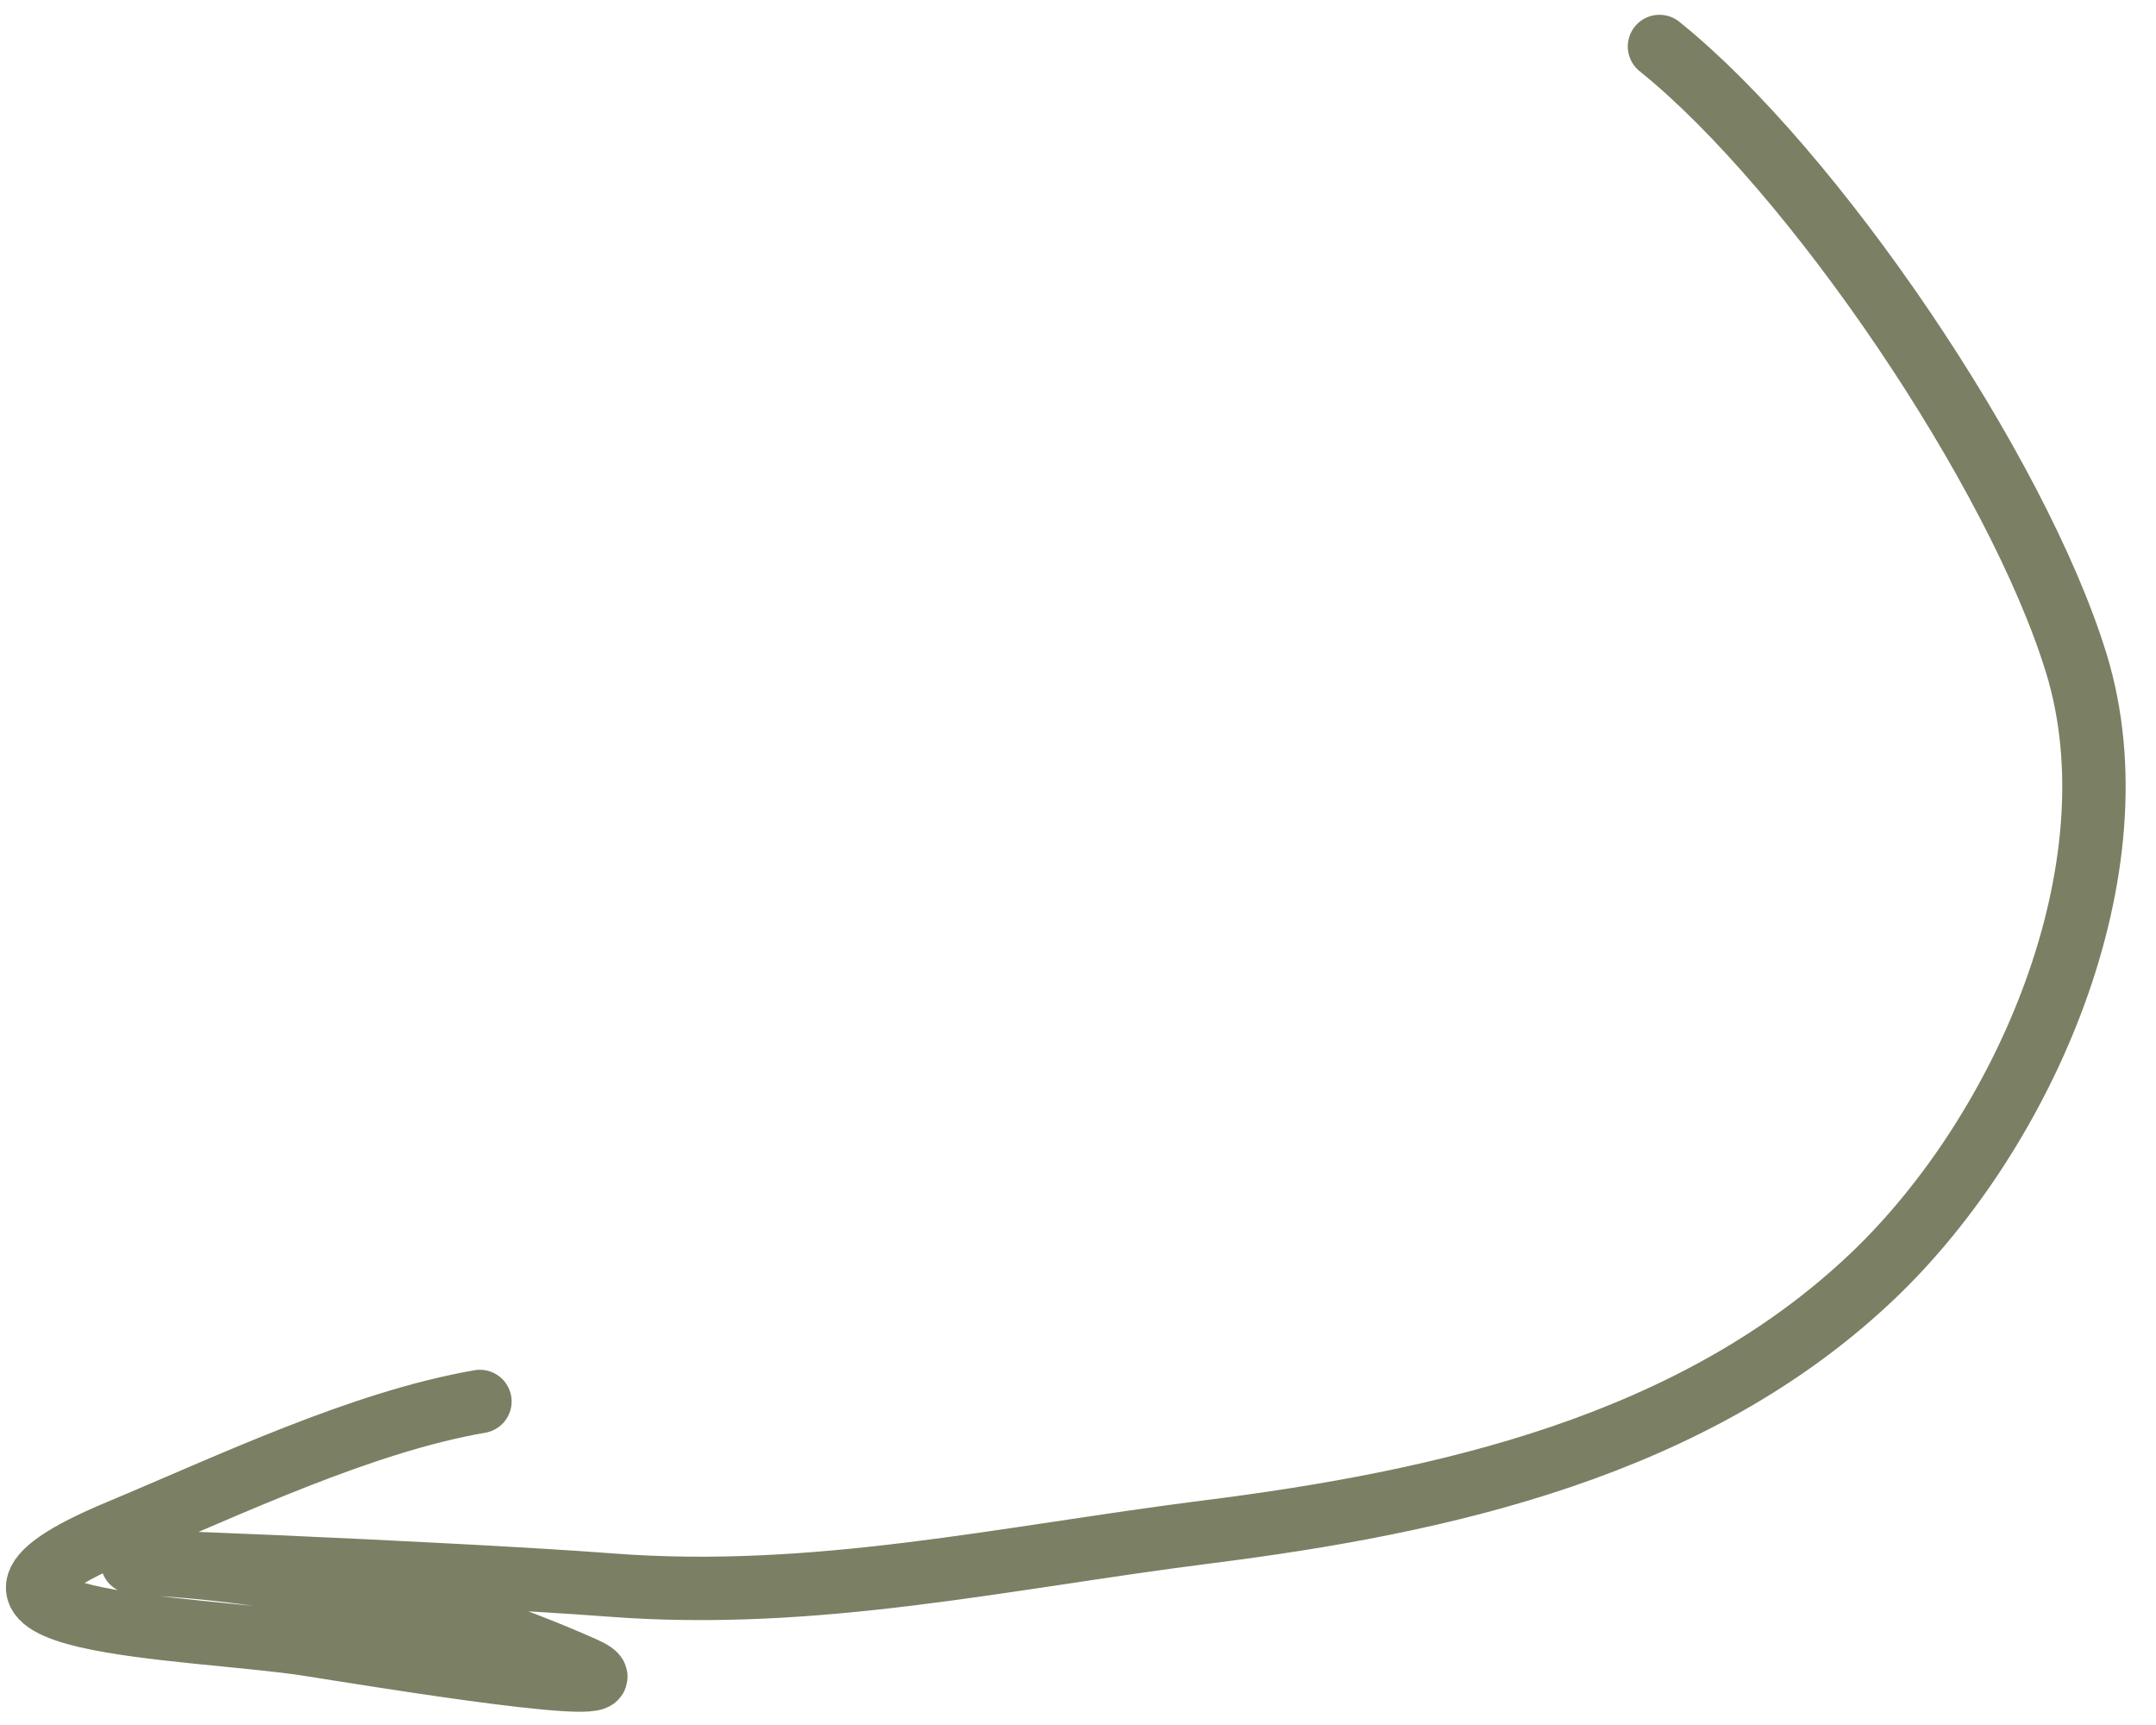 <?xml version="1.0" encoding="UTF-8"?> <svg xmlns="http://www.w3.org/2000/svg" width="50" height="40" viewBox="0 0 50 40" fill="none"> <path d="M38.485 1.078C42.051 3.946 46.784 10.918 48.154 15.388C49.61 20.143 46.956 26.231 43.432 29.587C39.272 33.548 33.46 34.833 28 35.522C23.296 36.116 18.92 37.121 14.154 36.754C10.697 36.487 0.306 36.051 3.765 36.279C7.157 36.504 10.421 37.306 13.516 38.676C15.319 39.474 8.548 38.348 7.142 38.13C4.433 37.71 -2.424 37.674 2.754 35.512C5.344 34.43 8.388 32.972 11.13 32.498" stroke="#7B7F64" stroke-width="1.47" stroke-linecap="round"></path> </svg> 